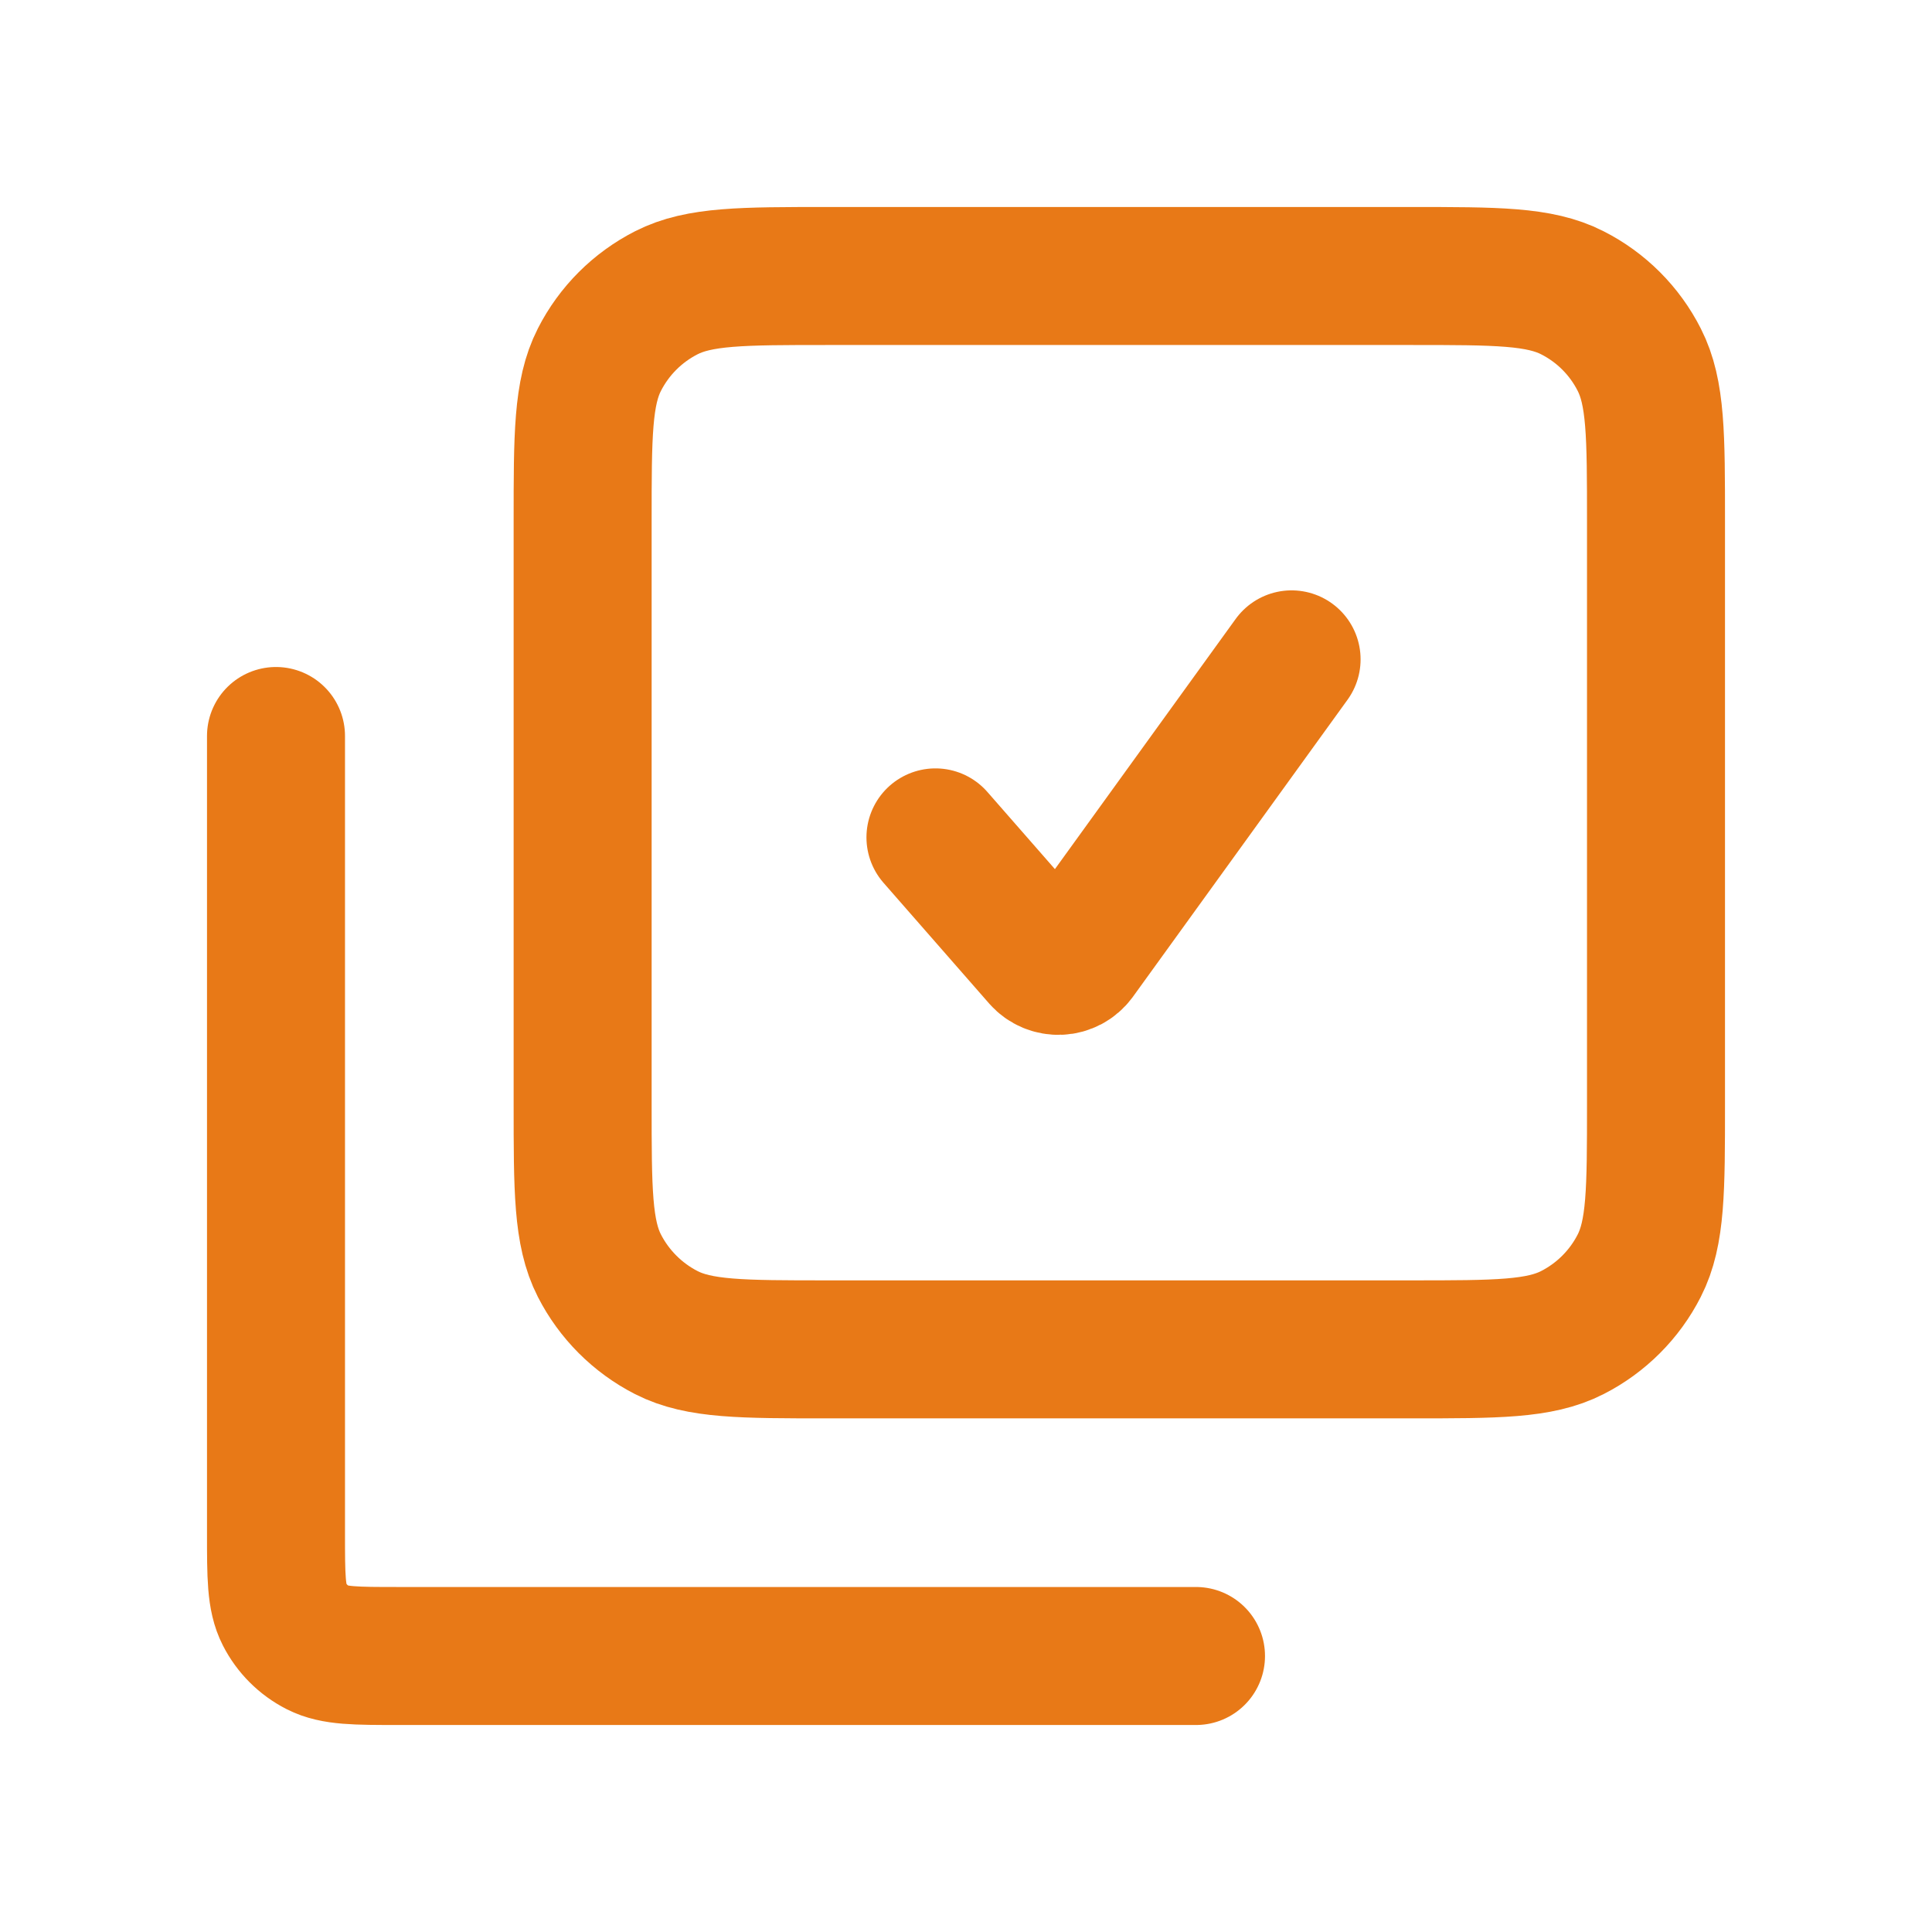 <svg width="21" height="21" viewBox="0 0 21 21" fill="none" xmlns="http://www.w3.org/2000/svg">
<path d="M3 8V16.667C3 17.133 3 17.367 3.091 17.545C3.171 17.702 3.298 17.829 3.455 17.909C3.633 18 3.867 18 4.332 18H13M6.333 12V5.667C6.333 4.733 6.333 4.267 6.515 3.91C6.675 3.596 6.929 3.342 7.243 3.182C7.6 3 8.067 3 9 3H15.333C16.267 3 16.733 3 17.09 3.182C17.404 3.341 17.659 3.596 17.818 3.91C18 4.267 18 4.733 18 5.667V12C18 12.933 18 13.4 17.818 13.757C17.659 14.07 17.404 14.325 17.09 14.485C16.733 14.667 16.268 14.667 15.337 14.667H8.998C8.066 14.667 7.599 14.667 7.243 14.485C6.93 14.325 6.675 14.07 6.515 13.757C6.333 13.4 6.333 12.933 6.333 12Z" stroke="#E87917" stroke-width="1.5" stroke-linecap="round" stroke-linejoin="round"/>
<path d="M10.168 9.102L11.317 10.415C11.342 10.443 11.373 10.465 11.407 10.479C11.441 10.493 11.479 10.5 11.516 10.498C11.553 10.497 11.589 10.486 11.622 10.469C11.655 10.451 11.683 10.427 11.706 10.396L14.039 7.167" stroke="#E87917" stroke-width="1.5" stroke-linecap="round" stroke-linejoin="round"/>
</svg>
